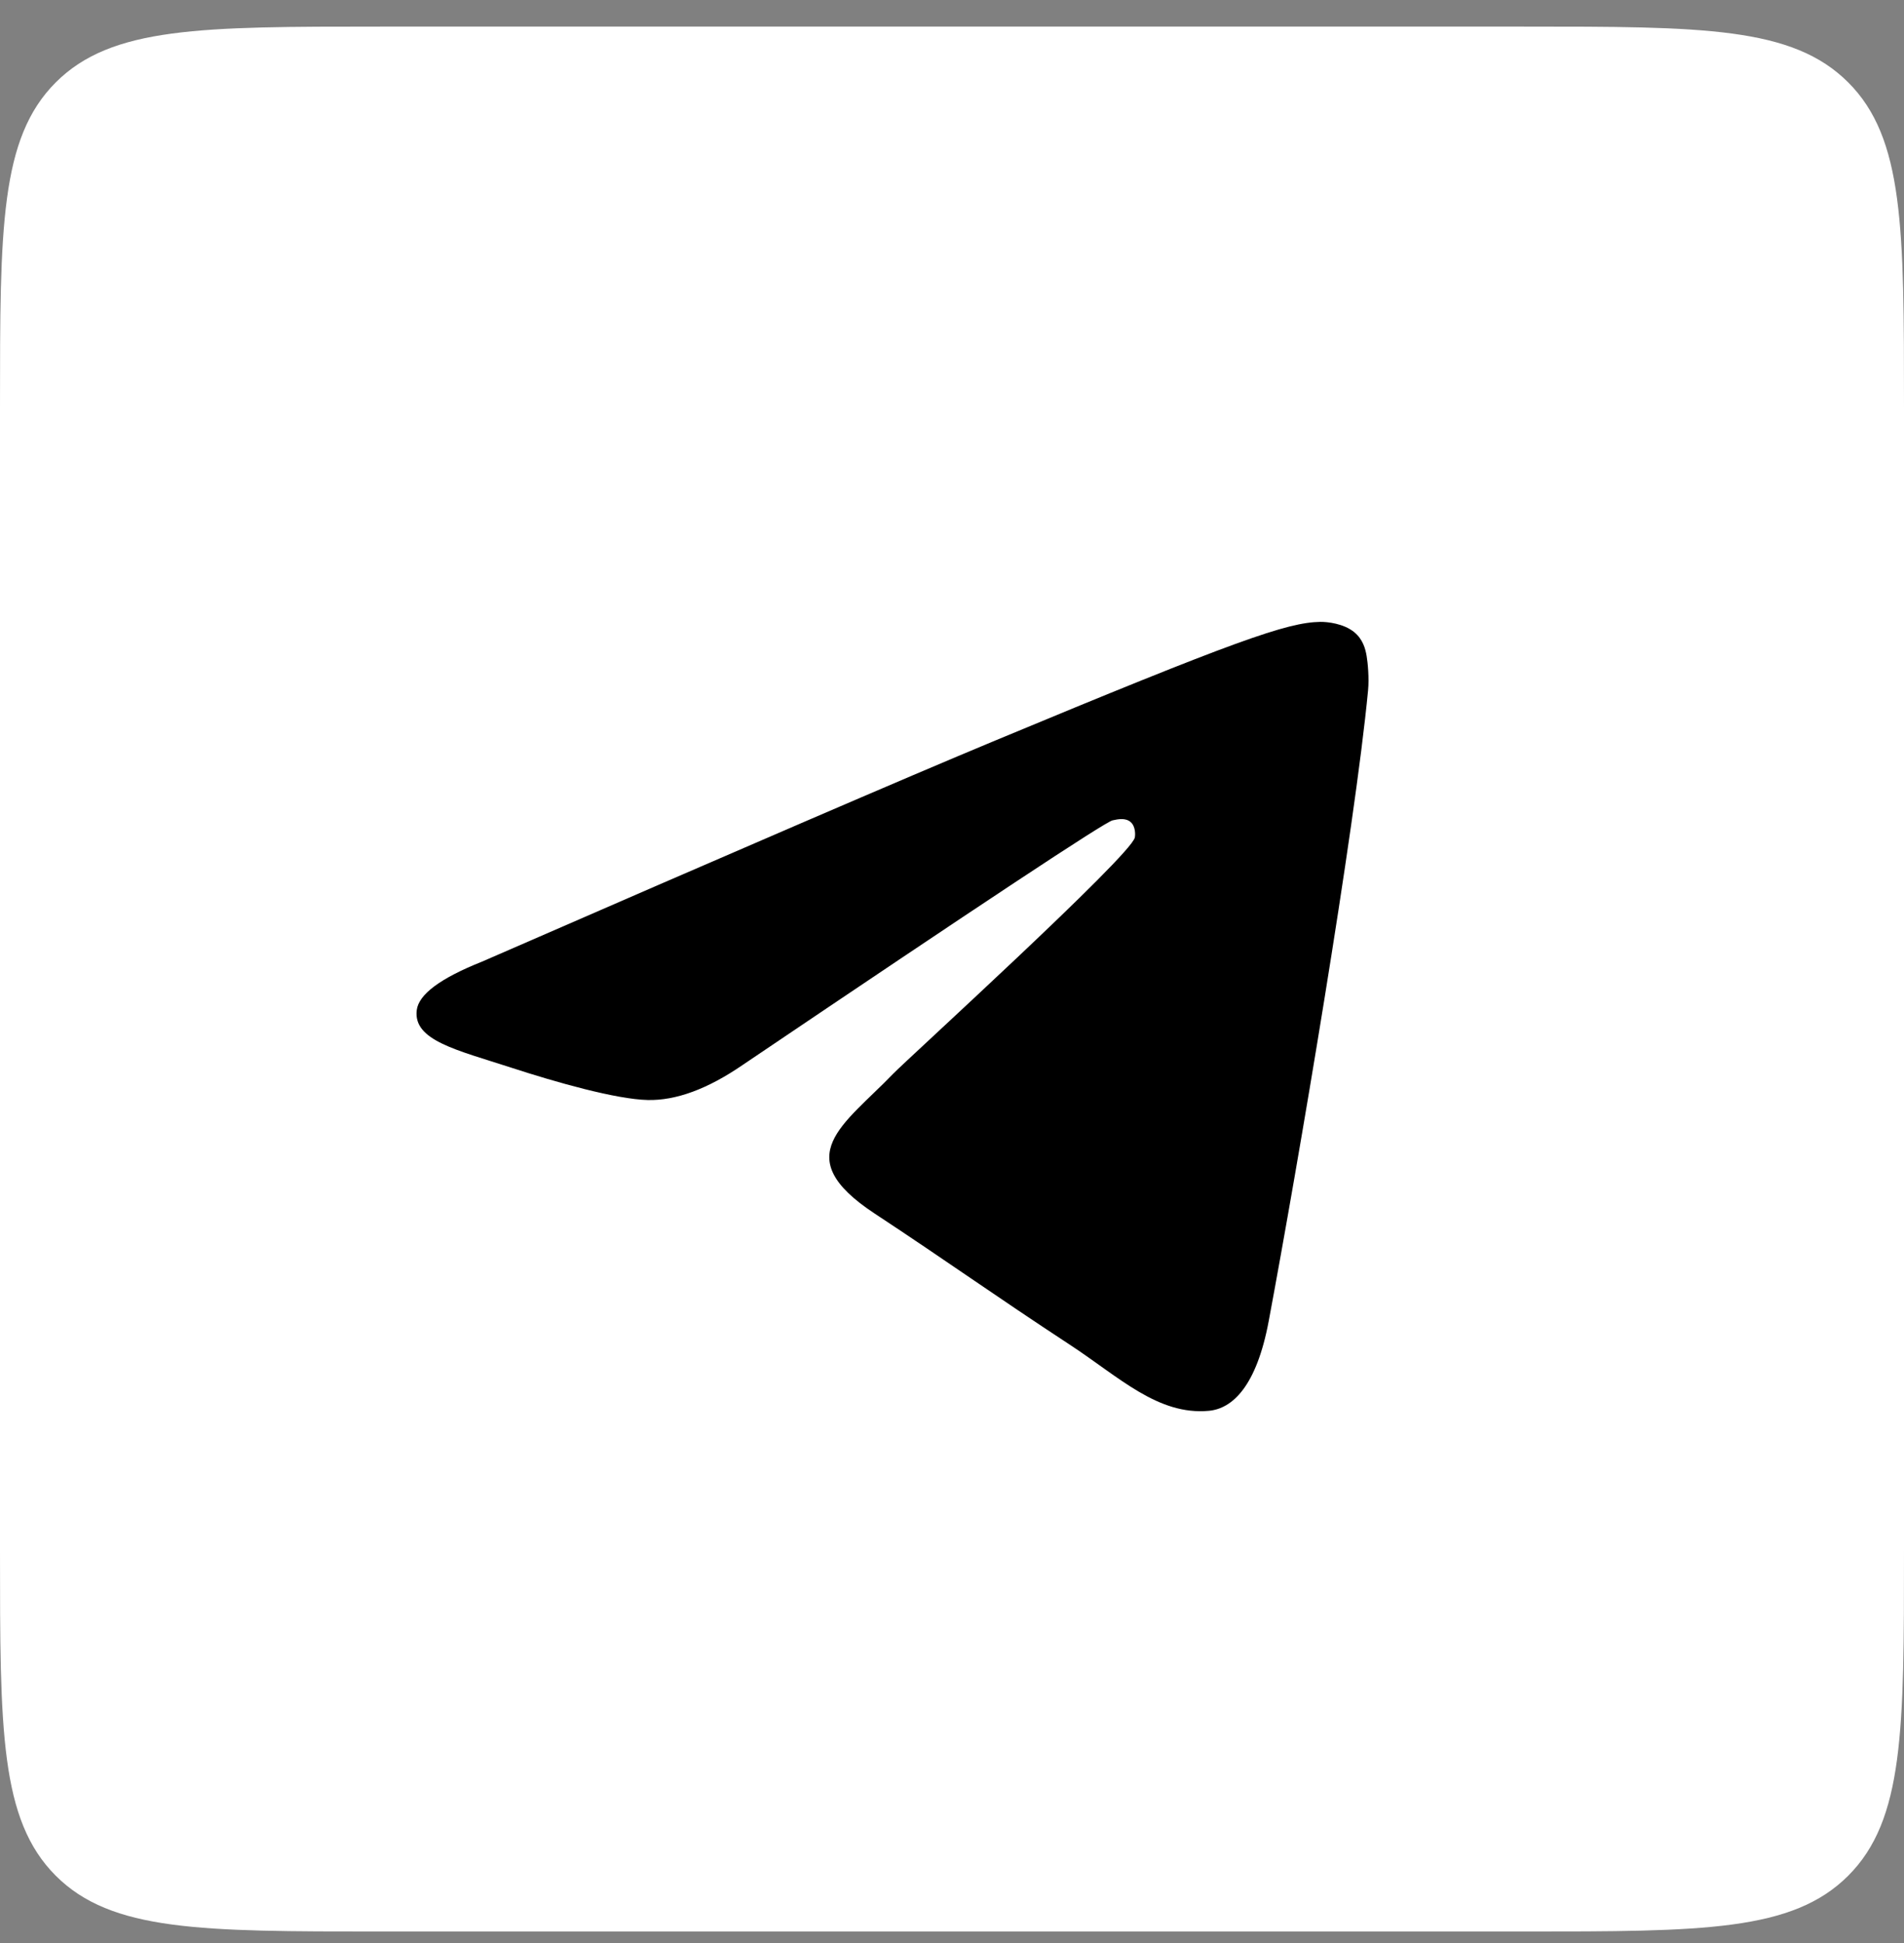 <?xml version="1.0" encoding="UTF-8"?> <svg xmlns="http://www.w3.org/2000/svg" width="50" height="51" viewBox="0 0 50 51" fill="none"><rect x="0" y="0" width="50" height="51" fill="#808080" stroke="none"/> <path d="M50 10.698C50 5.984 50 3.627 48.535 2.163C47.071 0.698 44.714 0.698 40 0.698H10C5.286 0.698 2.929 0.698 1.464 2.163C0 3.627 0 5.984 0 10.698V40.698C0 45.412 0 47.769 1.464 49.234C2.929 50.698 5.286 50.698 10 50.698H40C44.714 50.698 47.071 50.698 48.535 49.234C50 47.769 50 45.412 50 40.698V10.698Z" fill="white"></path> <path d="M12.656 25.242C19.367 22.319 23.842 20.391 26.081 19.46C32.474 16.801 33.802 16.339 34.668 16.323C34.859 16.32 35.285 16.367 35.56 16.591C35.793 16.78 35.857 17.035 35.888 17.215C35.919 17.394 35.957 17.802 35.926 18.121C35.58 21.761 34.081 30.594 33.318 34.671C32.996 36.396 32.36 36.975 31.745 37.031C30.408 37.154 29.393 36.148 28.098 35.299C26.072 33.971 24.928 33.144 22.961 31.848C20.688 30.351 22.162 29.527 23.457 28.182C23.796 27.83 29.686 22.472 29.8 21.986C29.814 21.926 29.827 21.699 29.693 21.579C29.558 21.46 29.36 21.501 29.216 21.533C29.013 21.579 25.776 23.719 19.506 27.951C18.587 28.582 17.755 28.89 17.01 28.873C16.188 28.856 14.607 28.409 13.431 28.026C11.99 27.558 10.844 27.31 10.944 26.514C10.995 26.1 11.566 25.676 12.656 25.242Z" fill="black"></path> </svg> 